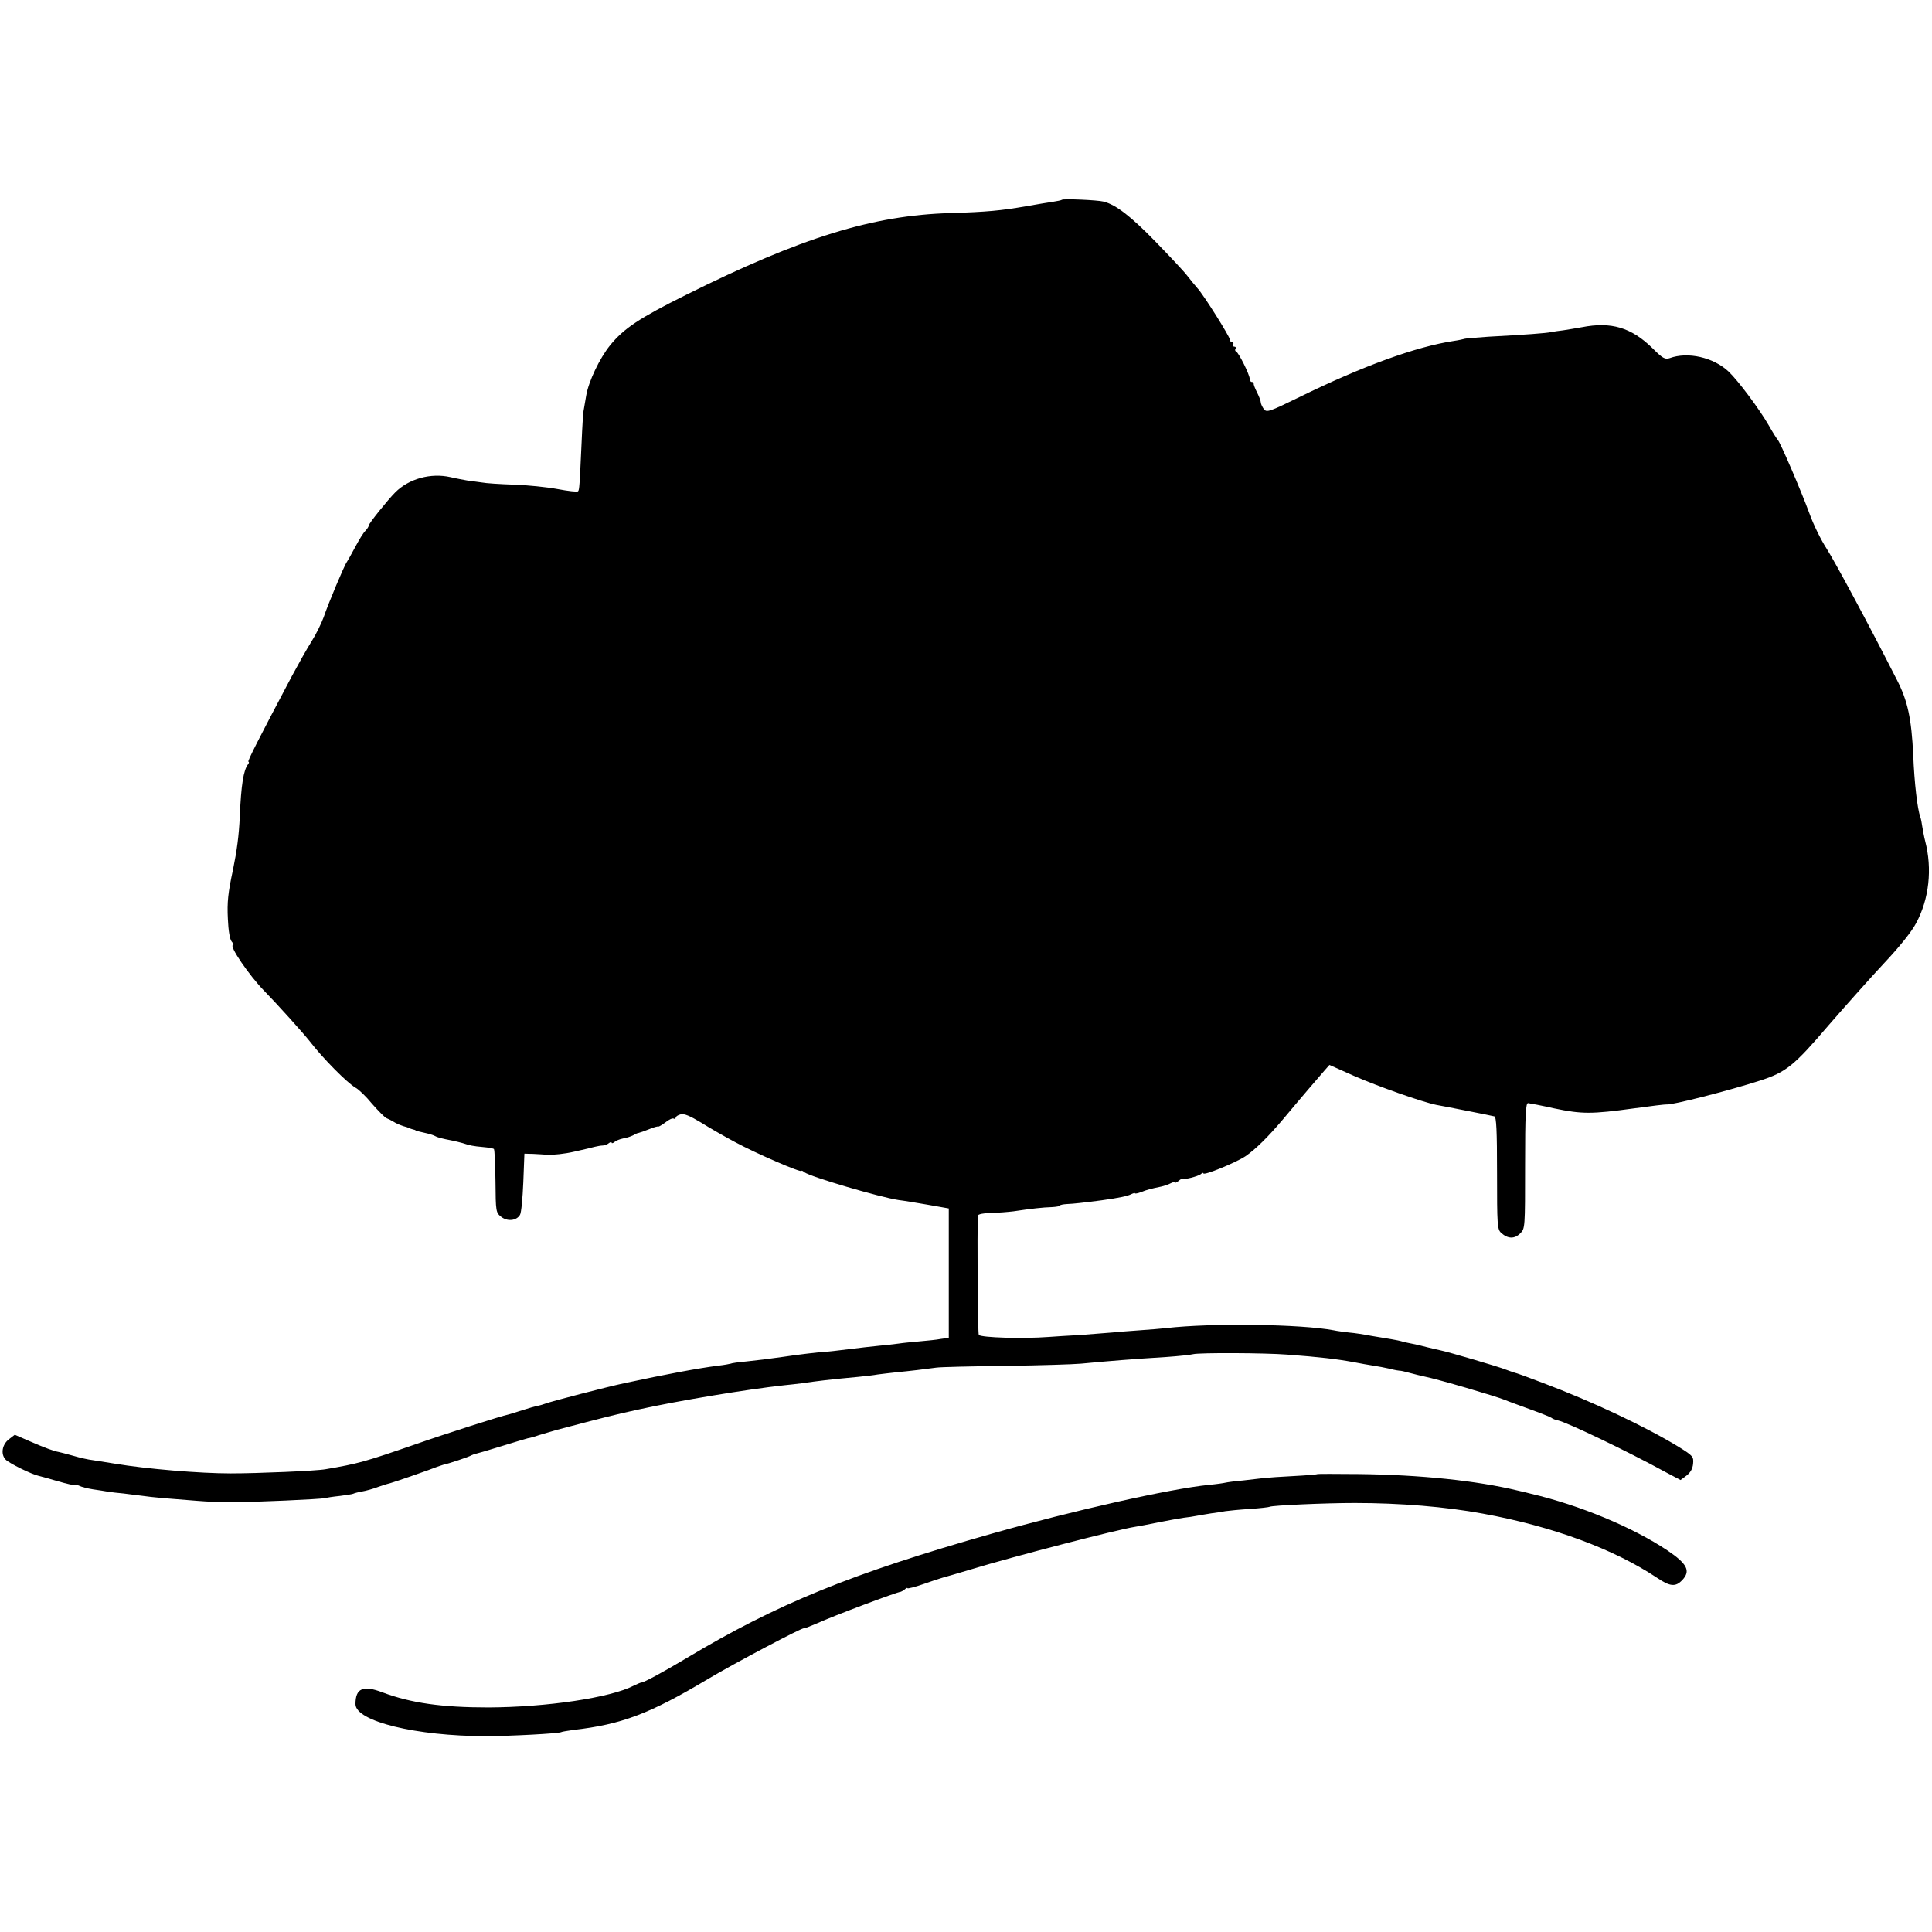 <?xml version="1.0" standalone="no"?>
<!DOCTYPE svg PUBLIC "-//W3C//DTD SVG 20010904//EN"
 "http://www.w3.org/TR/2001/REC-SVG-20010904/DTD/svg10.dtd">
<svg version="1.0" xmlns="http://www.w3.org/2000/svg"
 width="875pt" height="875pt" viewBox="0 0 875 875"
 preserveAspectRatio="xMidYMid meet">
<g transform="translate(0,875) scale(0.1,-0.1)"
fill="#000000" stroke="none">
<path d="M4809 7845 c-2 -2 -21 -6 -41 -9 -21 -3 -75 -12 -120 -20 -114 -20
-180 -26 -343 -31 -352 -10 -675 -110 -1199 -371 -211 -105 -280 -151 -343
-228 -48 -60 -97 -163 -108 -227 -4 -24 -9 -53 -11 -64 -3 -11 -7 -78 -10
-150 -9 -195 -10 -214 -16 -220 -3 -4 -45 1 -93 10 -48 9 -137 18 -198 20 -60
2 -126 6 -146 10 -20 3 -49 7 -66 9 -16 3 -50 9 -75 15 -89 20 -188 -7 -250
-69 -33 -33 -120 -141 -120 -150 0 -5 -7 -15 -15 -24 -9 -8 -29 -41 -46 -73
-17 -32 -34 -62 -38 -68 -11 -14 -85 -190 -105 -250 -10 -27 -34 -77 -55 -110
-21 -33 -60 -103 -88 -155 -154 -291 -204 -390 -198 -390 4 0 3 -6 -2 -12 -20
-26 -31 -92 -37 -236 -4 -87 -13 -154 -31 -242 -22 -102 -27 -146 -23 -222 2
-51 9 -93 17 -102 8 -9 10 -16 7 -16 -22 0 74 -140 141 -208 56 -57 175 -189
205 -227 60 -78 170 -189 208 -211 14 -7 48 -40 75 -73 28 -32 57 -61 65 -65
8 -3 22 -10 30 -15 13 -9 42 -21 63 -26 4 -2 9 -4 12 -5 3 -1 10 -4 15 -5 6
-1 11 -3 13 -5 2 -2 17 -5 55 -14 12 -3 27 -8 32 -11 10 -6 28 -11 80 -21 14
-3 34 -8 45 -11 33 -11 48 -14 93 -18 24 -2 46 -6 49 -9 3 -3 6 -69 7 -146 1
-138 2 -142 26 -161 28 -22 69 -18 85 9 6 9 12 76 15 147 l5 130 40 -1 c22 -1
51 -3 65 -4 26 -1 77 4 120 14 61 14 71 16 93 22 12 3 29 6 37 6 8 0 21 5 28
11 6 5 12 6 12 2 0 -4 6 -3 13 3 7 6 24 13 39 16 14 2 35 9 45 14 10 6 21 11
25 11 5 1 26 8 48 17 21 9 41 14 42 12 2 -1 16 7 32 19 16 13 32 20 37 17 5
-3 9 -1 9 4 0 5 10 12 22 15 16 5 43 -7 93 -37 38 -24 108 -64 155 -89 92 -50
300 -140 300 -130 0 3 6 0 13 -6 25 -20 341 -113 427 -126 19 -2 78 -12 131
-21 l96 -17 0 -293 0 -293 -36 -5 c-20 -4 -63 -8 -96 -11 -33 -3 -76 -7 -95
-10 -19 -3 -60 -7 -90 -10 -30 -3 -93 -10 -140 -16 -47 -6 -92 -11 -100 -11
-17 0 -135 -14 -192 -23 -77 -11 -105 -14 -168 -21 -36 -3 -68 -8 -71 -10 -3
-1 -28 -6 -55 -9 -89 -11 -243 -40 -424 -79 -77 -16 -338 -84 -360 -93 -8 -3
-24 -8 -35 -10 -11 -2 -42 -11 -70 -20 -27 -9 -57 -18 -65 -20 -24 -4 -284
-87 -415 -133 -234 -81 -263 -89 -410 -114 -42 -8 -311 -19 -430 -19 -140 0
-381 20 -524 44 -36 6 -82 13 -101 16 -19 2 -59 11 -89 20 -29 8 -59 16 -65
17 -23 4 -63 19 -130 48 l-69 30 -26 -20 c-31 -23 -39 -67 -16 -92 16 -17 117
-67 153 -75 9 -2 48 -13 86 -24 38 -11 72 -19 74 -16 3 2 12 0 21 -4 9 -5 36
-12 61 -16 25 -4 56 -8 70 -11 14 -2 45 -6 70 -8 25 -3 61 -8 80 -10 19 -3 64
-8 100 -11 36 -3 103 -8 150 -12 47 -4 117 -7 155 -7 109 1 408 14 425 19 8 2
40 7 70 10 30 4 57 8 60 10 4 2 21 7 39 10 18 3 51 12 74 21 23 8 49 16 58 18
16 4 183 62 209 73 8 3 20 7 27 9 21 4 118 36 128 43 6 3 15 6 20 7 6 1 57 16
115 34 58 18 112 34 120 36 8 1 31 7 50 14 19 6 58 17 85 25 205 54 263 69
365 91 180 40 495 92 660 110 25 2 61 7 80 9 77 11 125 17 255 29 33 3 74 8
90 11 17 2 55 7 85 10 63 6 129 14 180 21 19 3 161 6 315 8 154 2 307 7 340
10 126 12 238 21 385 30 58 4 113 10 124 13 26 7 324 6 426 -2 147 -11 224
-20 300 -34 30 -6 71 -13 90 -16 19 -3 53 -9 74 -14 22 -6 42 -9 45 -9 3 1 24
-4 46 -10 22 -6 51 -13 65 -16 64 -13 320 -88 365 -106 11 -5 61 -23 110 -41
50 -18 95 -36 101 -40 6 -5 19 -10 30 -12 39 -8 310 -137 487 -234 l68 -36 27
20 c18 14 28 31 30 54 3 32 -1 36 -65 76 -151 92 -390 205 -616 290 -65 25
-123 46 -130 47 -7 2 -23 8 -37 13 -28 12 -264 81 -295 87 -11 2 -38 9 -60 14
-22 6 -52 13 -68 16 -15 3 -35 7 -45 10 -9 3 -33 8 -52 11 -19 3 -60 10 -90
15 -30 6 -75 13 -100 15 -25 3 -56 7 -69 10 -147 28 -554 34 -760 10 -20 -2
-74 -7 -121 -10 -47 -3 -103 -8 -125 -10 -22 -2 -85 -7 -140 -11 -55 -3 -120
-7 -145 -9 -119 -9 -305 -3 -317 9 -5 4 -8 475 -4 541 1 6 26 11 59 12 31 0
77 4 102 7 80 12 134 18 173 19 20 1 37 4 37 7 0 3 15 6 33 7 28 1 73 6 157
17 79 11 116 19 132 27 10 5 18 7 18 5 0 -3 12 -1 28 5 27 11 43 15 91 25 13
3 32 9 43 15 10 5 18 7 18 3 0 -3 7 0 17 7 9 8 18 13 20 11 6 -6 67 10 81 20
6 6 12 8 12 4 0 -12 146 48 190 77 47 32 105 90 170 167 81 97 166 196 188
221 l23 26 112 -50 c107 -47 308 -118 372 -131 17 -3 80 -15 140 -27 61 -12
116 -23 123 -25 9 -3 12 -63 12 -257 0 -235 1 -255 19 -271 30 -27 60 -28 86
-2 22 22 22 24 22 307 0 236 3 284 14 283 8 -1 61 -11 119 -24 124 -26 169
-26 358 0 79 11 147 19 150 18 22 -4 284 63 423 108 118 38 154 67 311 251 80
92 194 220 254 284 66 70 123 141 142 178 59 109 74 246 41 372 -5 19 -10 48
-13 65 -2 16 -6 36 -9 44 -13 35 -27 154 -32 280 -8 166 -25 246 -74 341 -129
254 -280 534 -318 594 -25 38 -61 111 -79 162 -36 98 -133 325 -144 333 -3 3
-21 31 -39 63 -42 73 -138 202 -182 244 -69 65 -185 91 -267 61 -21 -7 -32 -1
-78 45 -96 94 -187 121 -320 95 -27 -5 -65 -11 -84 -14 -19 -2 -44 -6 -55 -8
-21 -5 -117 -12 -284 -21 -58 -4 -107 -8 -110 -10 -4 -1 -24 -6 -46 -9 -172
-26 -414 -114 -699 -254 -139 -68 -149 -71 -162 -55 -7 10 -14 24 -14 31 0 7
-8 27 -17 45 -9 18 -16 35 -15 40 1 4 -3 7 -8 7 -6 0 -10 6 -10 14 0 18 -50
120 -62 124 -4 2 -6 8 -2 13 3 5 0 9 -6 9 -6 0 -8 5 -5 10 3 6 1 10 -4 10 -6
0 -11 5 -11 12 0 13 -119 203 -147 233 -10 11 -30 36 -45 55 -14 19 -80 89
-145 156 -111 114 -179 167 -235 181 -26 7 -184 14 -189 8z"/>
<path d="M5967 2074 c-1 -2 -50 -6 -107 -9 -58 -3 -118 -7 -135 -9 -16 -2 -59
-7 -95 -11 -36 -3 -72 -8 -80 -10 -8 -2 -42 -7 -75 -10 -178 -18 -613 -116
-980 -220 -638 -181 -976 -319 -1388 -566 -97 -58 -192 -110 -202 -109 -3 0
-18 -6 -34 -14 -106 -55 -395 -98 -660 -99 -210 0 -350 20 -478 68 -89 34
-123 19 -123 -53 0 -78 276 -145 590 -145 113 0 330 12 341 18 3 2 27 6 55 10
220 25 348 74 609 230 117 70 435 238 435 230 0 -2 28 9 63 24 67 31 362 142
377 142 3 1 11 5 18 11 6 6 12 8 12 5 0 -3 33 5 73 19 39 14 79 27 87 29 8 2
67 19 130 38 183 56 661 180 740 192 14 2 61 11 105 20 44 9 96 18 115 21 19
2 46 6 60 9 14 3 43 7 65 11 22 3 51 7 65 10 14 2 63 7 110 10 47 3 88 8 91
10 11 6 248 17 384 17 207 0 412 -17 580 -48 318 -58 595 -161 790 -291 59
-40 84 -42 114 -10 39 41 23 73 -67 134 -157 105 -397 205 -619 257 -10 3 -36
9 -58 14 -186 45 -443 72 -723 75 -100 1 -184 1 -185 0z"/>
</g>
</svg>
